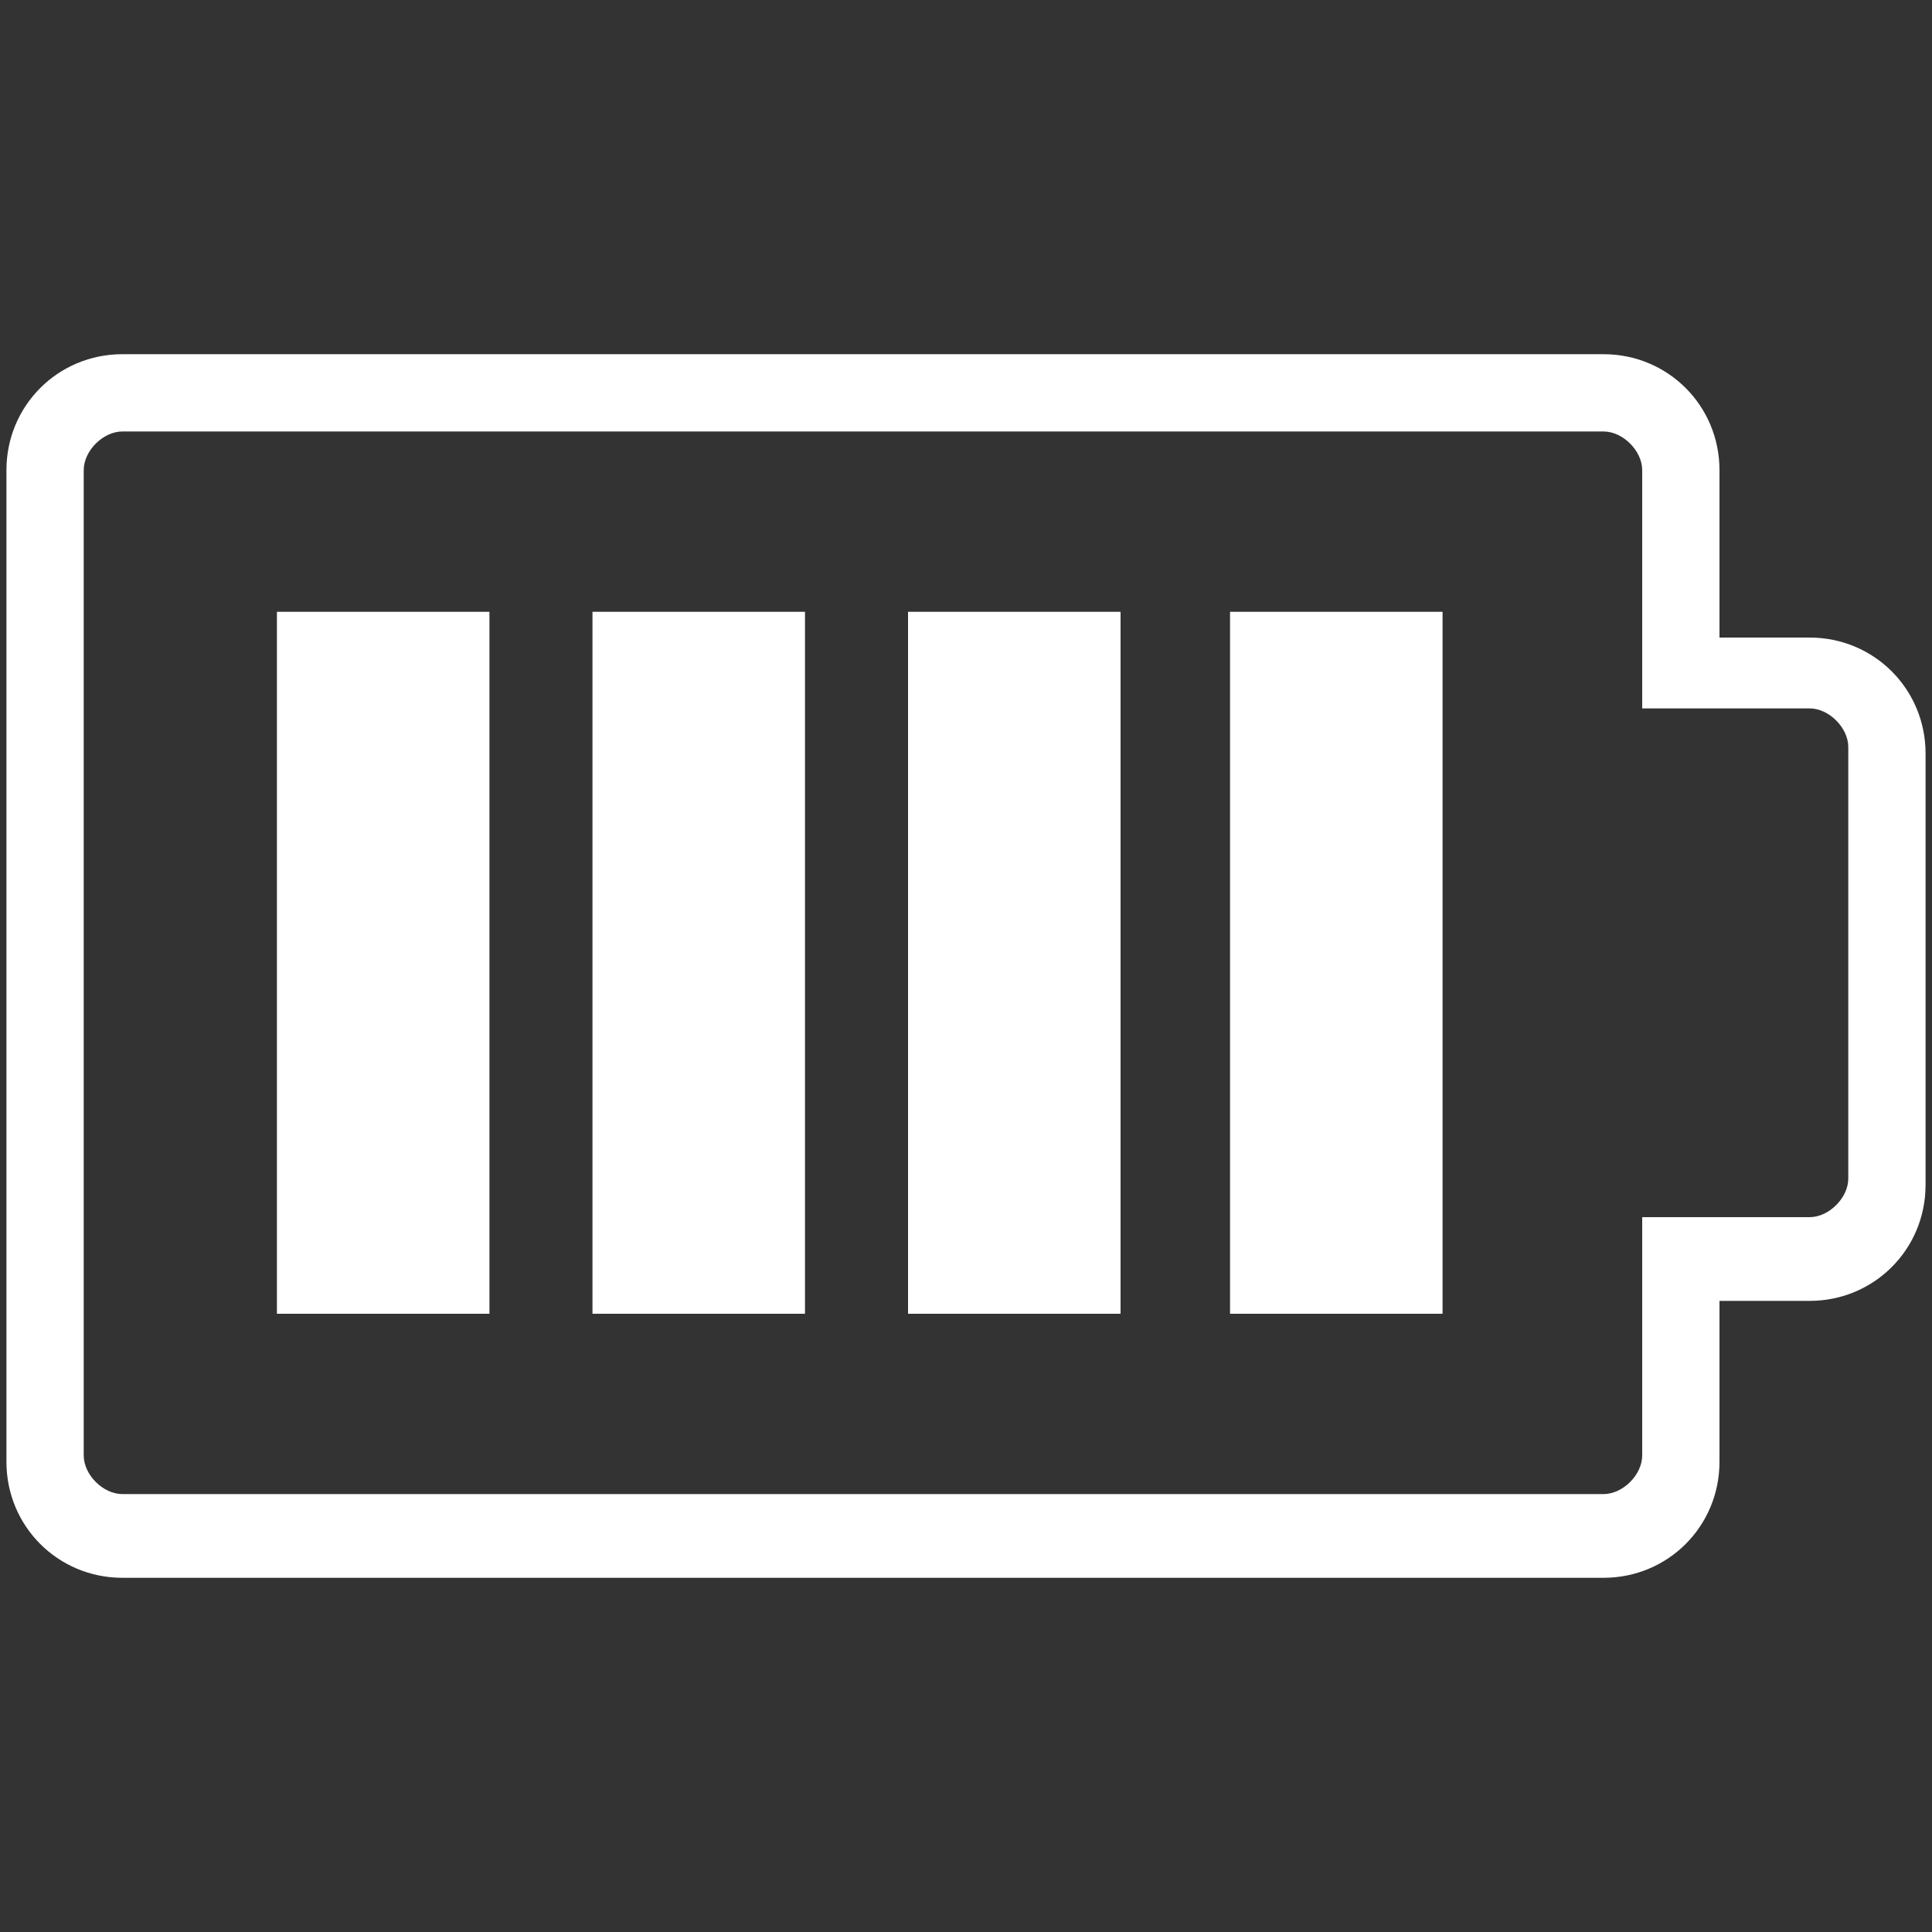 <?xml version="1.0" encoding="utf-8"?>
<!-- Generator: Adobe Illustrator 20.0.0, SVG Export Plug-In . SVG Version: 6.00 Build 0)  -->
<svg version="1.1" id="Warstwa_1" xmlns="http://www.w3.org/2000/svg" xmlns:xlink="http://www.w3.org/1999/xlink" x="0px" y="0px"
	 viewBox="0 0 30 30" style="enable-background:new 0 0 30 30;" xml:space="preserve">
<rect x="0" y="0" width="30" height="30" fill="#333333" stroke="none"/>
<style type="text/css">
	.st0{fill:#FFFFFF;}
</style>
<g>
	<path class="st0" d="M24.9,6.7c0.3,0,0.6,0.3,0.6,0.6v2.5V11h1.2h1.4c0.3,0,0.6,0.3,0.6,0.6v6.7c0,0.3-0.3,0.6-0.6,0.6h-1.4h-1.2
		v1.2v2.5c0,0.3-0.3,0.6-0.6,0.6h-23c-0.3,0-0.6-0.3-0.6-0.6V7.3c0-0.3,0.3-0.6,0.6-0.6H24.9 M24.9,5.5h-23c-1,0-1.8,0.8-1.8,1.8
		v15.4c0,1,0.8,1.8,1.8,1.8h23c1,0,1.8-0.8,1.8-1.8v-2.5h1.4c1,0,1.8-0.8,1.8-1.8v-6.7c0-1-0.8-1.8-1.8-1.8h-1.4V7.3
		C26.7,6.3,25.9,5.5,24.9,5.5L24.9,5.5z M4.3,9.5h3.3v10.9H4.3V9.5z M9.2,9.5h3.3v10.9H9.2V9.5z M14.1,9.5h3.3v10.9h-3.3V9.5z
		 M19.1,9.5h3.3v10.9h-3.3V9.5z"/>
</g>
</svg>
